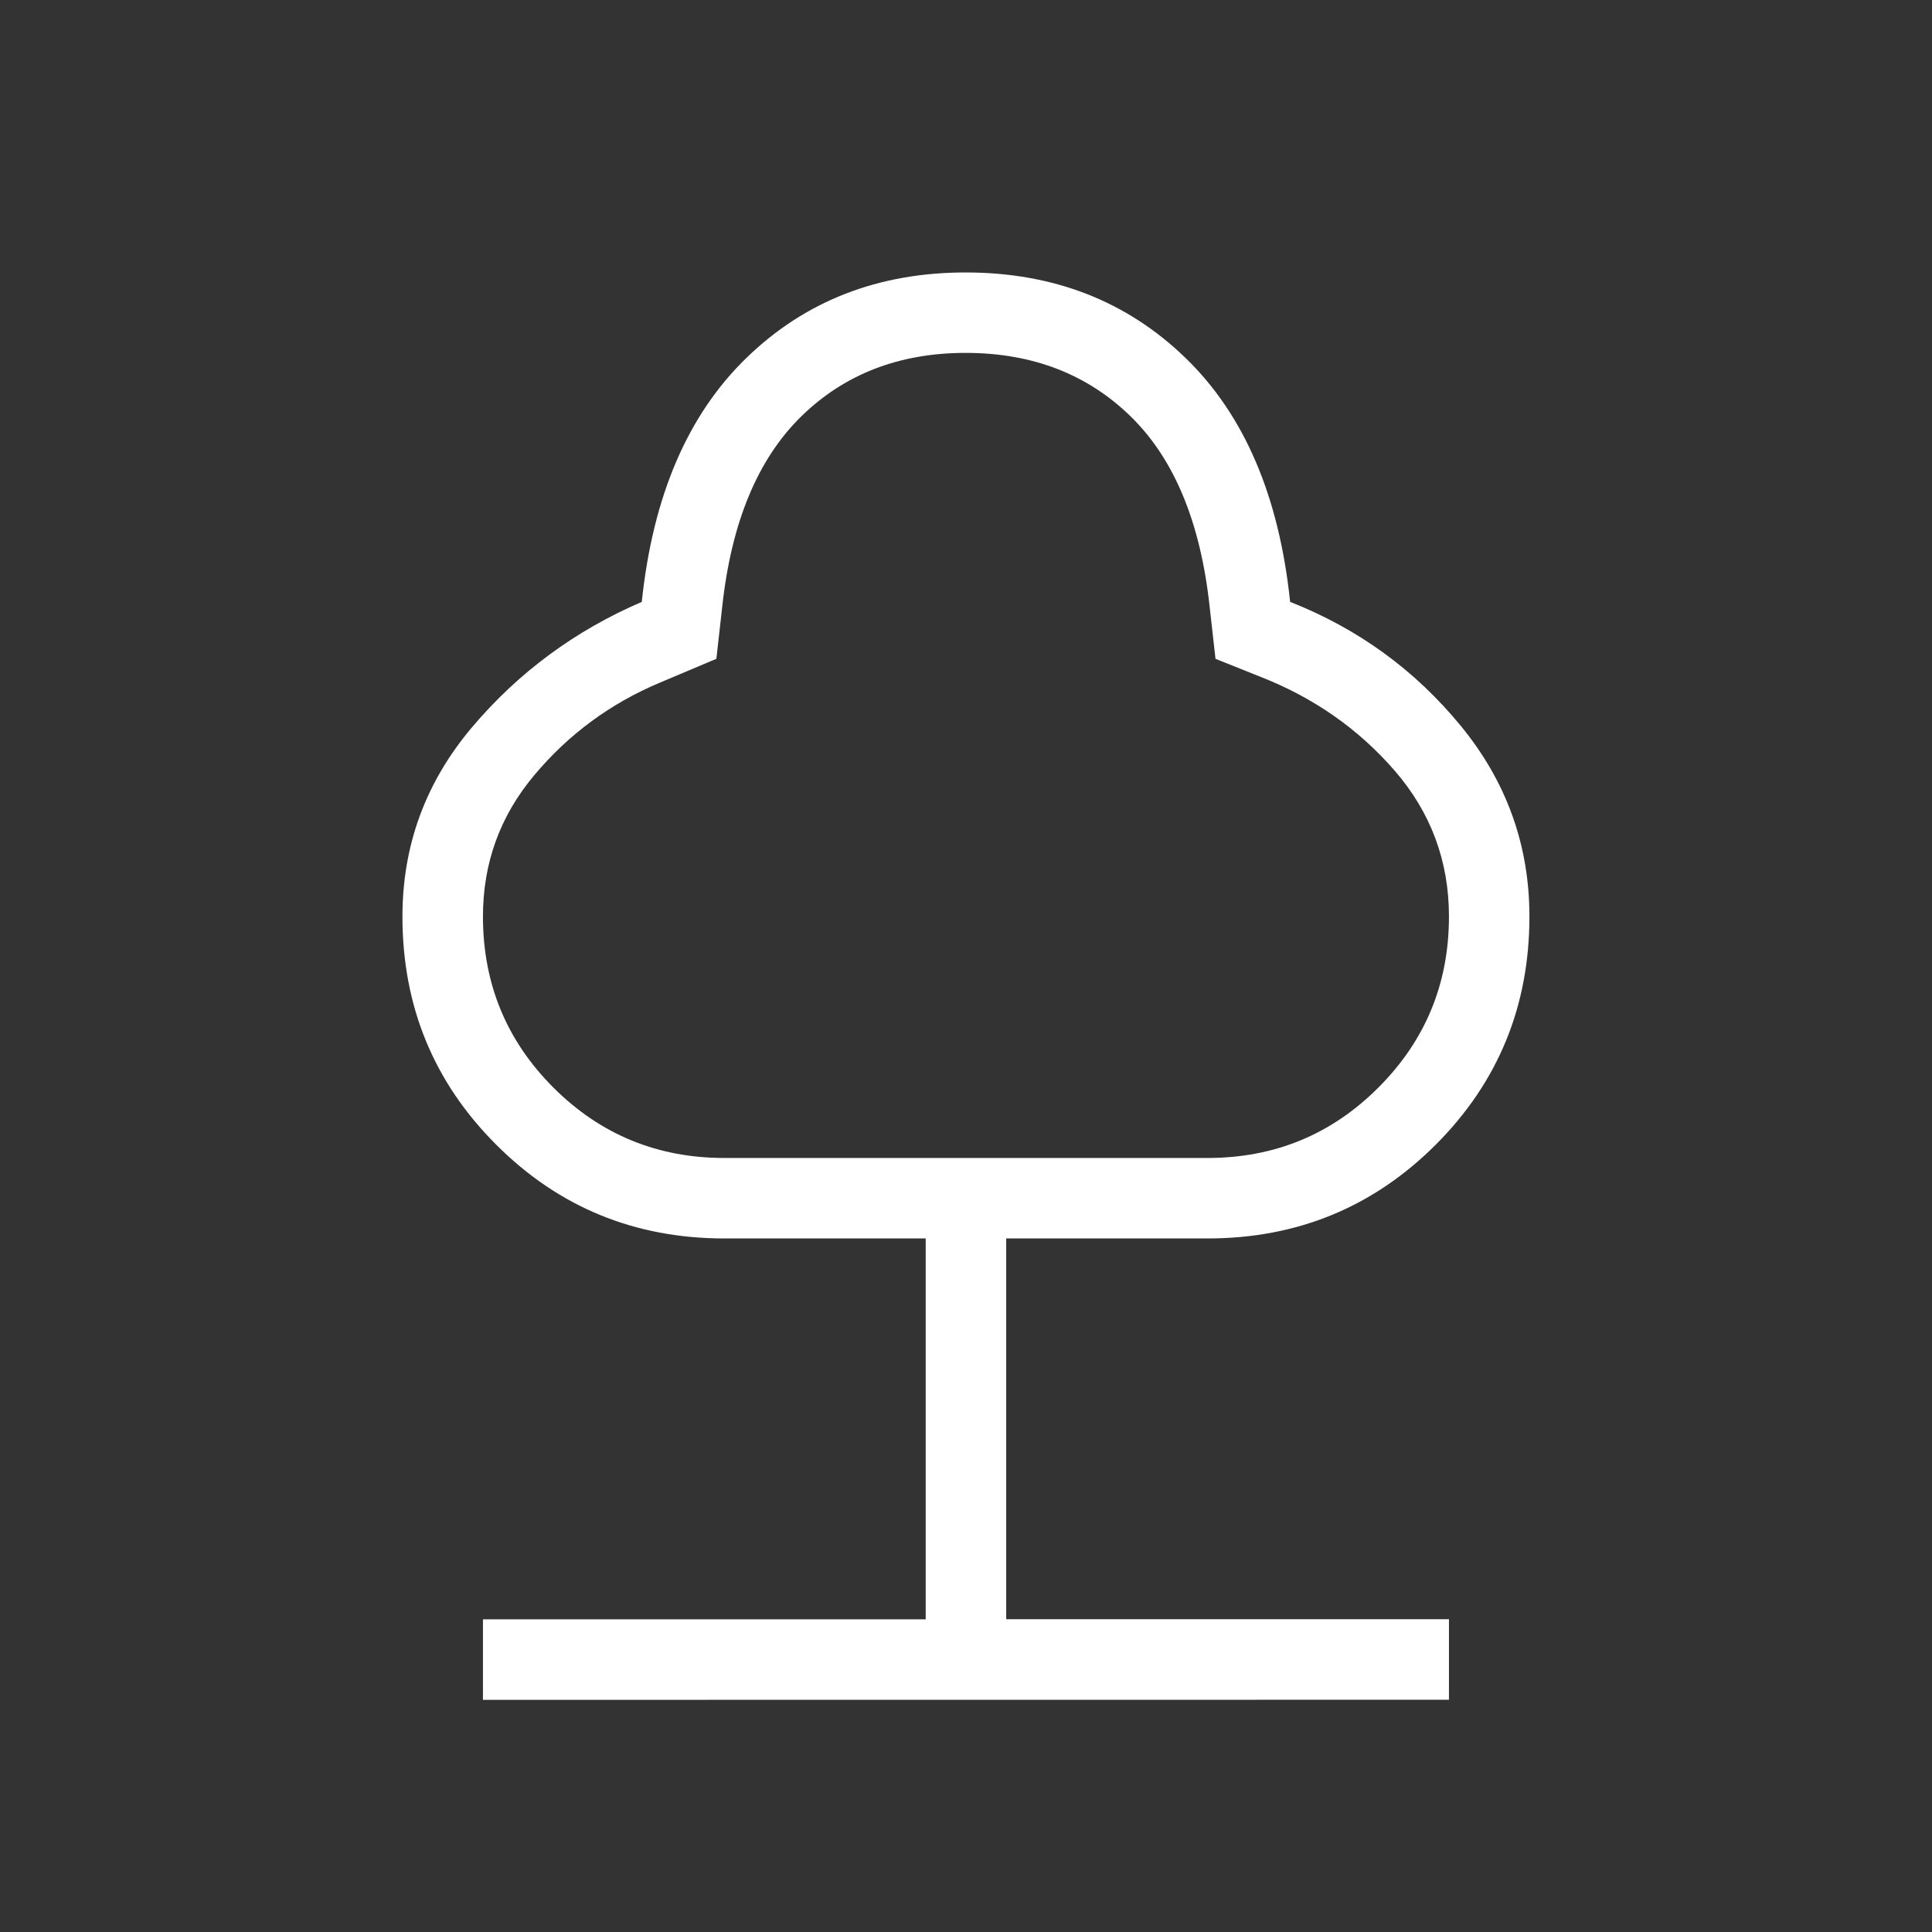 <svg width="43" height="43" viewBox="0 0 43 43" fill="none" xmlns="http://www.w3.org/2000/svg">
<rect x="0" y="0" width="43" height="43" fill="#333333" stroke="none"/>
<path d="M10.749 37.833V36.041H20.603V27.564H16.124C14.128 27.564 12.435 26.869 11.044 25.477C9.653 24.087 8.957 22.394 8.957 20.398C8.957 18.813 9.473 17.409 10.505 16.187C11.536 14.968 12.795 14.037 14.284 13.396C14.53 11.042 15.307 9.231 16.615 7.964C17.922 6.696 19.551 6.063 21.499 6.064C23.447 6.066 25.075 6.699 26.383 7.964C27.691 9.229 28.468 11.039 28.714 13.396C30.225 13.991 31.491 14.911 32.512 16.155C33.531 17.397 34.04 18.812 34.04 20.398C34.04 22.392 33.345 24.086 31.955 25.477C30.562 26.869 28.868 27.564 26.874 27.564H22.395V36.039H32.249V37.831L10.749 37.833ZM16.124 25.773H26.874C28.367 25.773 29.636 25.25 30.681 24.203C31.726 23.157 32.249 21.889 32.249 20.398C32.249 19.163 31.845 18.08 31.038 17.149C30.23 16.219 29.23 15.521 28.038 15.057L27.053 14.663L26.922 13.498C26.719 11.626 26.135 10.218 25.17 9.273C24.205 8.329 22.981 7.856 21.499 7.854C20.016 7.853 18.793 8.326 17.828 9.273C16.863 10.22 16.278 11.629 16.075 13.498L15.944 14.663L14.683 15.195C13.583 15.658 12.653 16.344 11.892 17.252C11.13 18.159 10.749 19.208 10.749 20.398C10.749 21.891 11.271 23.16 12.316 24.205C13.361 25.25 14.631 25.773 16.124 25.773Z" fill="white"/>
</svg>
